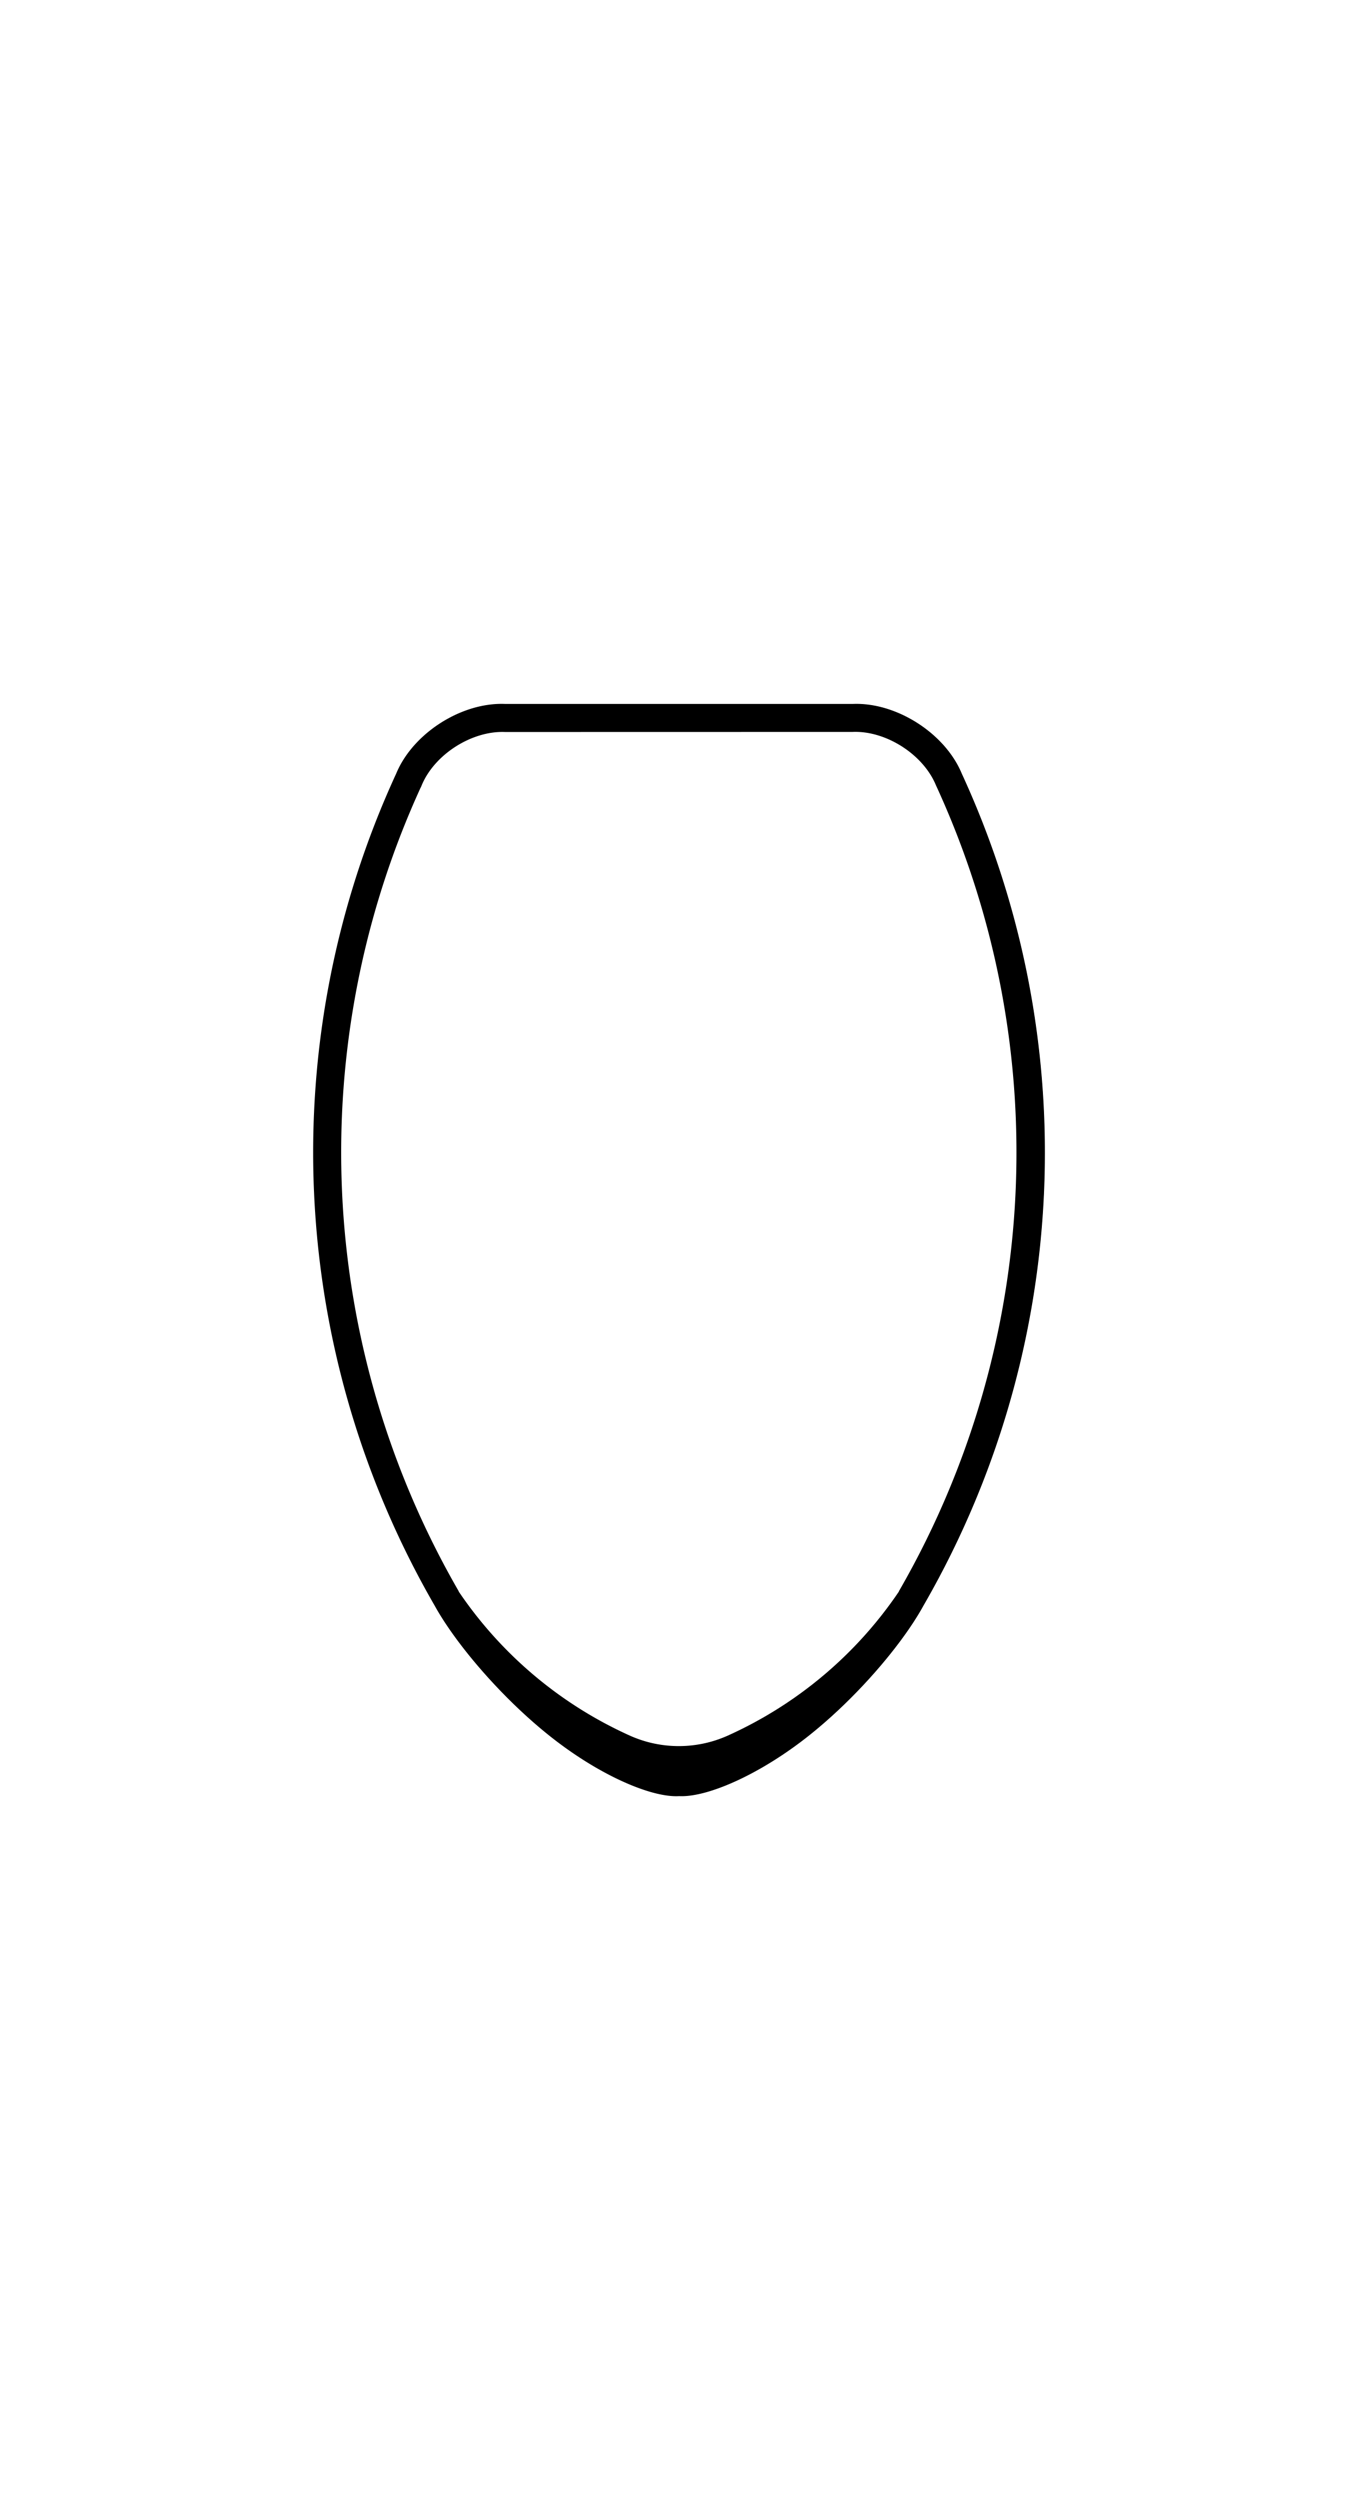 <svg id="Ebene_1" data-name="Ebene 1" xmlns="http://www.w3.org/2000/svg" xmlns:xlink="http://www.w3.org/1999/xlink" viewBox="0 0 354.24 652.08"><defs><style>.cls-1,.cls-3{fill:none;}.cls-2{clip-path:url(#clip-path);}.cls-3{stroke:#000;stroke-miterlimit:10;stroke-width:0.24px;}</style><clipPath id="clip-path"><rect class="cls-1" width="354.24" height="652.08"/></clipPath></defs><title>cul-carbon-grossbaum-profil-101-01</title><g class="cls-2"><path class="cls-3" d="M240.71,418.88h0l.17-.3a236.11,236.11,0,0,0,9.91-216.71c-4.33-10.5-17-18.6-28.32-18.14H131.76c-11.34-.46-24,7.64-28.32,18.14a236.13,236.13,0,0,0,10,216.79c5.7,10.35,18,24.63,30.71,34.58s26,15.56,33,15.13c7,.38,20.25-5.22,32.95-15.1S235,429.22,240.71,418.88Z"/><path class="cls-3" d="M131.76,190.81c-8.76-.36-18.54,5.9-21.88,14A229,229,0,0,0,119.49,415l.05.08,0,.09a107,107,0,0,0,44.76,37.67,31.31,31.31,0,0,0,25.54,0,107,107,0,0,0,44.76-37.67l0-.09.05-.08a229,229,0,0,0,9.61-210.21c-3.34-8.11-13.12-14.37-21.88-14Z"/><path d="M131.76,190.81c-8.76-.36-18.54,5.9-21.88,14A229,229,0,0,0,119.49,415l.05.08,0,.09a107,107,0,0,0,44.76,37.67,31.31,31.31,0,0,0,25.54,0,107,107,0,0,0,44.76-37.67l0-.09.05-.08a229,229,0,0,0,9.61-210.21c-3.34-8.11-13.12-14.37-21.88-14Zm109,228.07c-5.74,10.34-17.94,24.51-30.64,34.38s-25.91,15.48-32.95,15.1c-7,.43-20.26-5.19-33-15.13s-25-24.23-30.71-34.58a236.13,236.13,0,0,1-10-216.79c4.33-10.5,17-18.6,28.32-18.14h90.72c11.34-.46,24,7.64,28.32,18.14a236.11,236.11,0,0,1-9.91,216.71l-.17.3Z"/></g></svg>